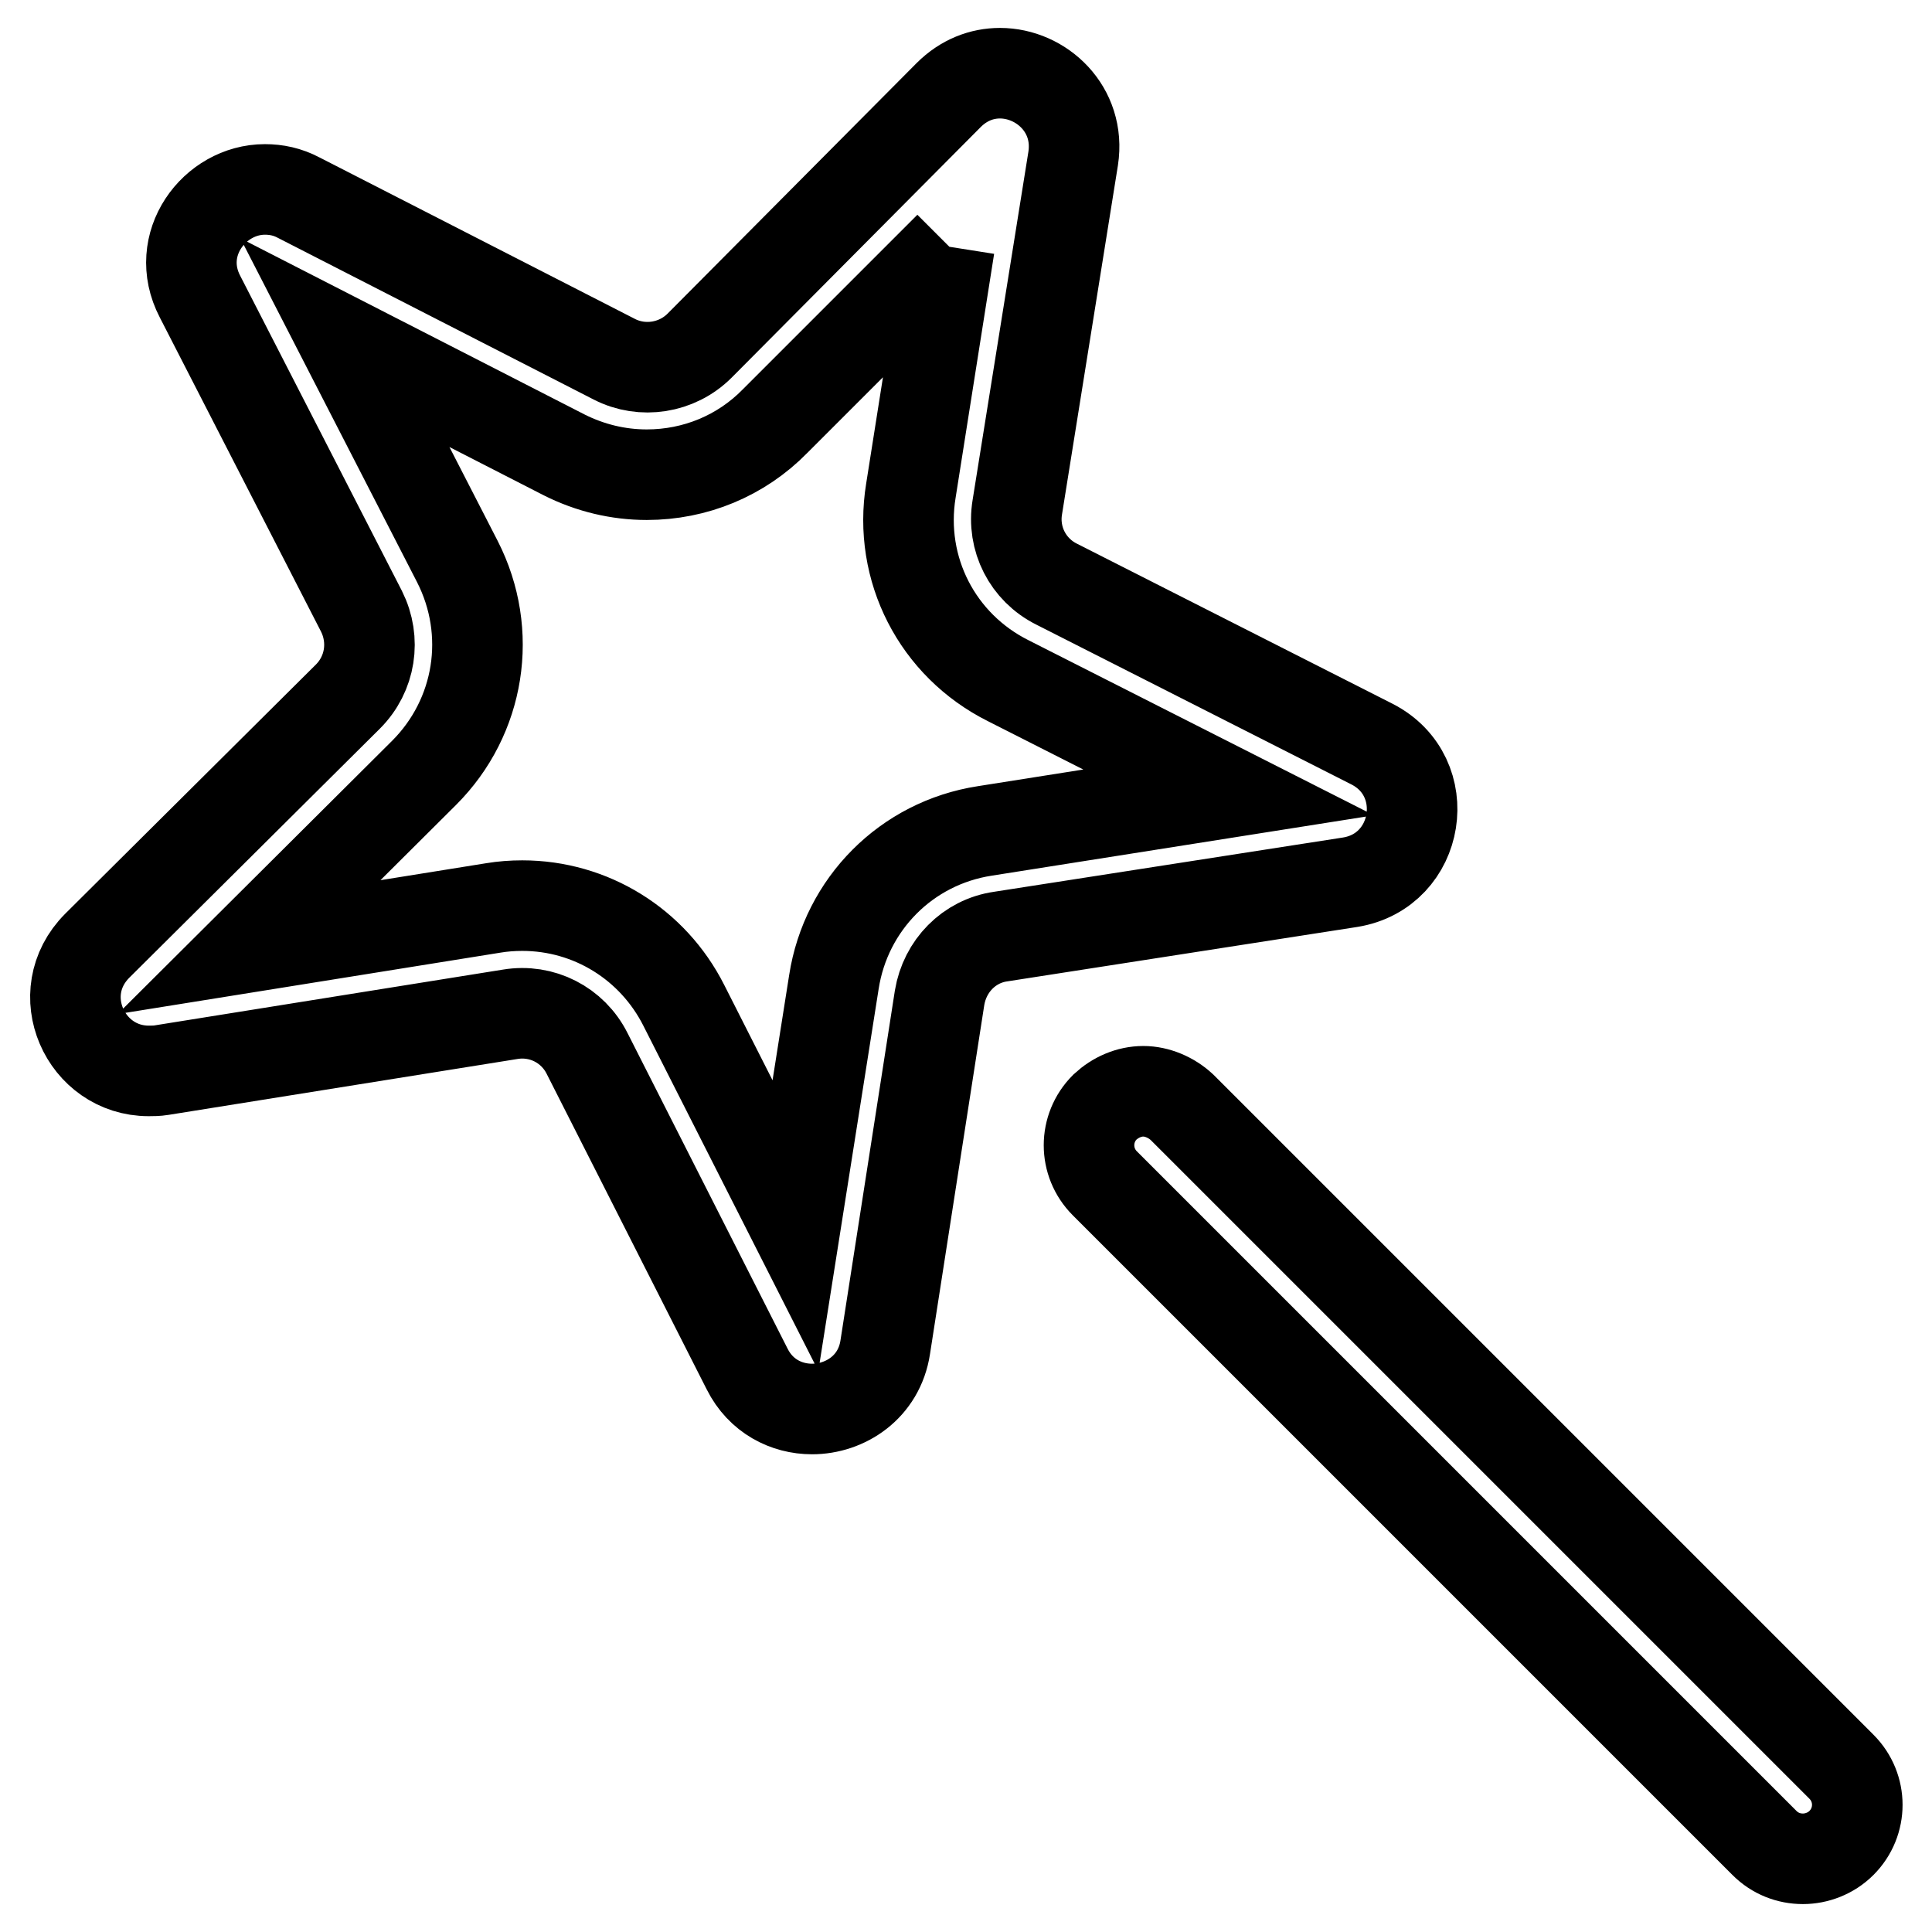 <?xml version="1.0" encoding="utf-8"?>
<!-- Svg Vector Icons : http://www.onlinewebfonts.com/icon -->
<!DOCTYPE svg PUBLIC "-//W3C//DTD SVG 1.1//EN" "http://www.w3.org/Graphics/SVG/1.1/DTD/svg11.dtd">
<svg version="1.1" xmlns="http://www.w3.org/2000/svg" xmlns:xlink="http://www.w3.org/1999/xlink" x="0px" y="0px" viewBox="0 0 256 256" enable-background="new 0 0 256 256" xml:space="preserve">
<g> <path stroke-width="12" fill-opacity="0" stroke="#000000"  d="M125.8,32.7L120.7,65c-1.7,10.4,3.5,20.5,12.9,25.2l29.2,14.8l-32.3,5.1c-10.4,1.6-18.4,9.7-20,20 l-5.1,32.3l-14.8-29.2c-4.1-8.1-12.3-13.2-21.4-13.2c-1.3,0-2.6,0.1-3.8,0.3L33,125.5l23.2-23.1c7.4-7.4,9.2-18.6,4.4-28L45.7,45.4 l29.1,14.9c3.4,1.7,7.1,2.6,10.9,2.6c6.4,0,12.5-2.5,17-7.1L125.8,32.7 M132.5,9.7c-2.4,0-4.8,0.9-6.8,2.9l-33,33.2 c-3,3-7.6,3.7-11.3,1.8L39.6,26.2c-1.5-0.8-3-1.1-4.5-1.1c-6.7,0-12.2,7.3-8.6,14.2L47.9,81c1.9,3.8,1.2,8.3-1.8,11.3l-33.2,33 c-6.3,6.3-1.6,16.6,6.8,16.6c0.5,0,1.1,0,1.7-0.1l46.2-7.4c4.2-0.7,8.3,1.4,10.2,5.2l21.2,41.8c1.8,3.6,5.2,5.3,8.6,5.3 c4.4,0,8.9-2.9,9.7-8.2l7.2-46.3c0.7-4.2,3.9-7.5,8.1-8.1l46.3-7.2c9.3-1.5,11.3-14,2.9-18.3L140,77.4c-3.8-1.9-5.9-6-5.2-10.2 l7.4-46.2C143.2,14.5,138,9.7,132.5,9.7L132.5,9.7z"/> <path stroke-width="12" fill-opacity="0" stroke="#000000"  d="M151.5,144.6c-1.9,0-3.7,0.8-5.1,2.1c-2.8,2.8-2.8,7.3,0,10.1l87.4,87.4c1.4,1.4,3.2,2.1,5.1,2.1 c1.8,0,3.7-0.7,5.1-2.1c2.8-2.8,2.8-7.3,0-10.1l-87.4-87.4C155.2,145.4,153.3,144.6,151.5,144.6L151.5,144.6z"/></g>
</svg>